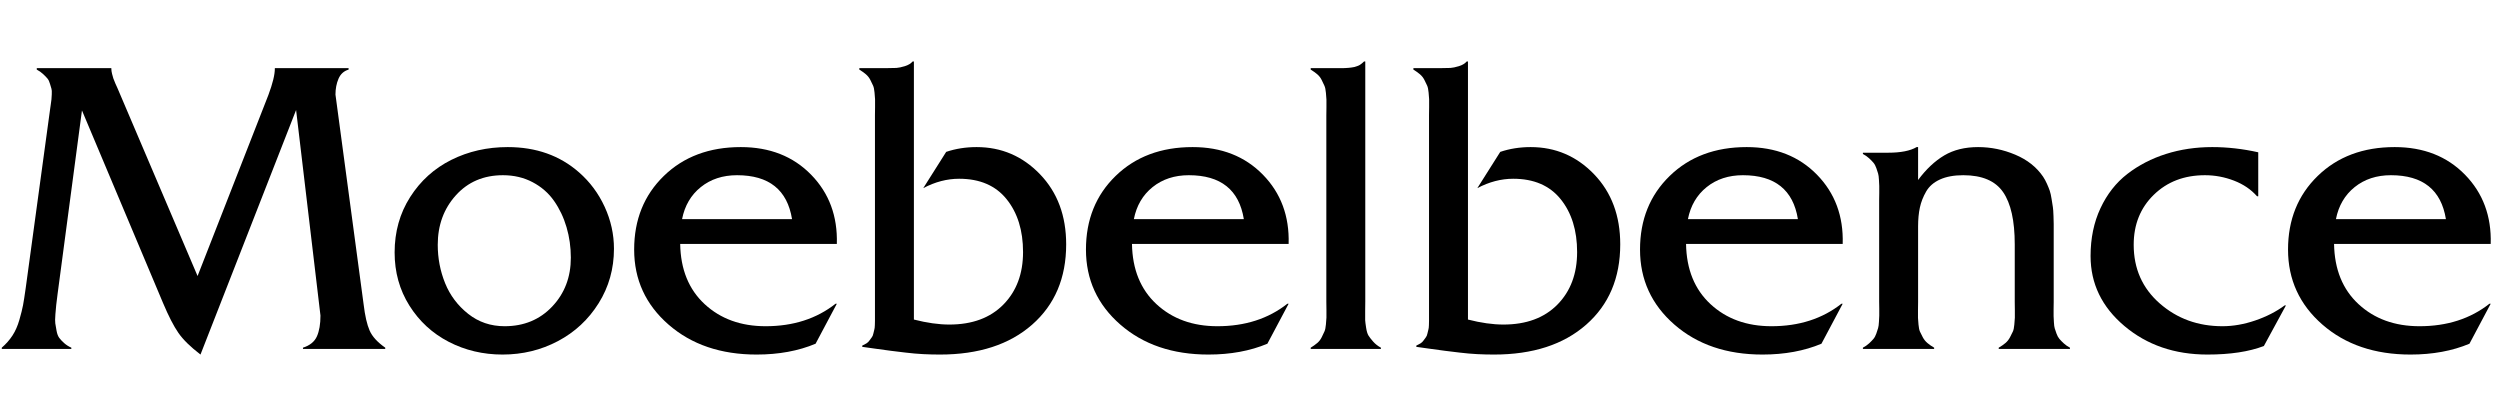 <svg version="1.0" preserveAspectRatio="xMidYMid meet" height="500" viewBox="0 0 2250 375" zoomAndPan="magnify" width="3000" xmlns:xlink="http://www.w3.org/1999/xlink" xmlns="http://www.w3.org/2000/svg"><defs><g></g></defs><g fill-opacity="1" fill="#000000"><g transform="translate(0.844, 314.035)"><g><path d="M 176.969 -65.609 L 240.703 -228.531 C 244.578 -238.895 246.516 -246.828 246.516 -252.328 L 246.516 -252.703 L 312.891 -252.703 L 312.891 -251.391 C 308.641 -250.141 305.609 -247.391 303.797 -243.141 C 301.984 -238.898 301.078 -234.156 301.078 -228.906 L 326.391 -40.312 C 327.641 -29.812 329.453 -21.875 331.828 -16.5 C 334.203 -11.125 338.883 -6 345.875 -1.125 L 345.875 0 L 271.828 0 L 271.828 -1.125 C 278.078 -3.125 282.266 -6.531 284.391 -11.344 C 286.516 -16.156 287.578 -22.375 287.578 -30 L 265.641 -215.031 L 179.594 5.062 C 170.594 -1.812 163.969 -8.312 159.719 -14.438 C 155.469 -20.562 150.844 -29.562 145.844 -41.438 L 72.922 -214.656 L 50.984 -49.484 C 50.359 -44.617 49.953 -41.344 49.766 -39.656 C 49.578 -37.969 49.328 -35.156 49.016 -31.219 C 48.703 -27.281 48.672 -24.531 48.922 -22.969 C 49.172 -21.406 49.547 -19.219 50.047 -16.406 C 50.547 -13.594 51.359 -11.438 52.484 -9.938 C 53.609 -8.438 55.078 -6.875 56.891 -5.25 C 58.703 -3.625 60.859 -2.25 63.359 -1.125 L 63.359 0 L 0.75 0 L 0.75 -1.125 C 4.625 -4.5 7.844 -8.156 10.406 -12.094 C 12.969 -16.031 15.031 -20.719 16.594 -26.156 C 18.156 -31.594 19.25 -35.969 19.875 -39.281 C 20.5 -42.594 21.312 -47.805 22.312 -54.922 L 44.25 -215.781 L 44.812 -219.719 C 45.188 -222.469 45.406 -224.094 45.469 -224.594 C 45.531 -225.094 45.625 -226.594 45.75 -229.094 C 45.875 -231.594 45.781 -233.281 45.469 -234.156 C 45.156 -235.031 44.719 -236.492 44.156 -238.547 C 43.594 -240.609 42.812 -242.234 41.812 -243.422 C 40.812 -244.609 39.5 -245.953 37.875 -247.453 C 36.25 -248.953 34.375 -250.266 32.25 -251.391 L 32.25 -252.703 L 99.359 -252.703 L 99.359 -252.328 C 99.359 -250.828 99.578 -249.234 100.016 -247.547 C 100.453 -245.859 100.828 -244.516 101.141 -243.516 C 101.453 -242.516 102.078 -240.953 103.016 -238.828 C 103.953 -236.711 104.547 -235.406 104.797 -234.906 Z M 176.969 -65.609"></path></g></g><g transform="translate(346.346, 314.035)"><g><path d="M 105.922 5.062 C 88.422 5.062 72.297 1.25 57.547 -6.375 C 42.805 -14 31 -24.867 22.125 -38.984 C 13.25 -53.109 8.812 -69.047 8.812 -86.797 C 8.812 -105.422 13.469 -122.039 22.781 -136.656 C 32.094 -151.281 44.43 -162.438 59.797 -170.125 C 75.172 -177.812 92.109 -181.656 110.609 -181.656 C 136.098 -181.656 157.469 -174.094 174.719 -158.969 C 184.594 -150.344 192.312 -139.969 197.875 -127.844 C 203.438 -115.727 206.219 -103.172 206.219 -90.172 C 206.219 -72.172 201.625 -55.828 192.438 -41.141 C 183.25 -26.461 171.031 -15.094 155.781 -7.031 C 140.539 1.031 123.922 5.062 105.922 5.062 Z M 107.797 -20.438 C 125.172 -20.438 139.445 -26.336 150.625 -38.141 C 161.812 -49.953 167.406 -64.609 167.406 -82.109 C 167.406 -91.609 166.125 -100.734 163.562 -109.484 C 161 -118.234 157.25 -126.141 152.312 -133.203 C 147.375 -140.266 140.938 -145.883 133 -150.062 C 125.07 -154.25 116.172 -156.344 106.297 -156.344 C 88.922 -156.344 74.797 -150.312 63.922 -138.25 C 53.055 -126.195 47.625 -111.359 47.625 -93.734 C 47.625 -81.609 49.836 -70.078 54.266 -59.141 C 58.703 -48.211 65.609 -39.031 74.984 -31.594 C 84.359 -24.156 95.297 -20.438 107.797 -20.438 Z M 107.797 -20.438"></path></g></g><g transform="translate(561.183, 314.035)"><g><path d="M 191.969 -94.484 L 50.984 -94.484 C 51.359 -71.609 58.703 -53.547 73.016 -40.297 C 87.328 -27.055 105.609 -20.438 127.859 -20.438 C 152.723 -20.438 173.719 -27.188 190.844 -40.688 L 191.969 -40.688 L 172.844 -4.688 C 157.344 1.812 139.66 5.062 119.797 5.062 C 87.547 5.062 61.109 -3.93 40.484 -21.922 C 19.867 -39.922 9.562 -62.422 9.562 -89.422 C 9.562 -116.297 18.461 -138.383 36.266 -155.688 C 54.078 -173 77.172 -181.656 105.547 -181.656 C 131.535 -181.656 152.625 -173.375 168.812 -156.812 C 185 -140.258 192.719 -119.484 191.969 -94.484 Z M 52.672 -116.797 L 151.656 -116.797 C 147.406 -143.16 130.91 -156.344 102.172 -156.344 C 89.297 -156.344 78.422 -152.781 69.547 -145.656 C 60.672 -138.539 55.047 -128.922 52.672 -116.797 Z M 52.672 -116.797"></path></g></g><g transform="translate(760.648, 314.035)"><g><path d="M 12.75 -252.703 L 36.562 -252.703 C 40.938 -252.703 44.117 -252.766 46.109 -252.891 C 48.109 -253.016 50.641 -253.547 53.703 -254.484 C 56.766 -255.422 59.109 -256.828 60.734 -258.703 L 61.859 -258.703 L 61.859 -26.438 C 73.609 -23.438 84.234 -21.938 93.734 -21.938 C 114.359 -21.938 130.57 -27.93 142.375 -39.922 C 154.188 -51.922 160.094 -67.672 160.094 -87.172 C 160.094 -106.672 155.156 -122.539 145.281 -134.781 C 135.414 -147.031 121.172 -153.156 102.547 -153.156 C 91.672 -153.156 80.922 -150.344 70.297 -144.719 L 90.922 -177.344 C 99.422 -180.219 108.547 -181.656 118.297 -181.656 C 140.66 -181.656 159.688 -173.5 175.375 -157.188 C 191.062 -140.883 198.906 -119.859 198.906 -94.109 C 198.906 -63.859 188.688 -39.766 168.25 -21.828 C 147.82 -3.898 120.172 5.062 85.297 5.062 C 80.297 5.062 75.297 4.938 70.297 4.688 C 65.297 4.438 59.953 3.969 54.266 3.281 C 48.586 2.594 44.219 2.062 41.156 1.688 C 38.094 1.312 33.281 0.656 26.719 -0.281 C 20.156 -1.219 16.375 -1.75 15.375 -1.875 L 15.375 -3 C 16.75 -3.625 18 -4.281 19.125 -4.969 C 20.25 -5.656 21.188 -6.562 21.938 -7.688 C 22.688 -8.812 23.375 -9.75 24 -10.5 C 24.625 -11.25 25.094 -12.406 25.406 -13.969 C 25.719 -15.531 26 -16.688 26.25 -17.438 C 26.5 -18.188 26.656 -19.5 26.719 -21.375 C 26.781 -23.25 26.812 -24.531 26.812 -25.219 C 26.812 -25.906 26.812 -27.375 26.812 -29.625 C 26.812 -31.875 26.812 -33.25 26.812 -33.75 L 26.812 -210.344 C 26.812 -211.594 26.844 -214 26.906 -217.562 C 26.969 -221.125 26.969 -223.5 26.906 -224.688 C 26.844 -225.875 26.688 -227.875 26.438 -230.688 C 26.188 -233.5 25.75 -235.594 25.125 -236.969 C 24.5 -238.344 23.688 -240.023 22.688 -242.016 C 21.688 -244.016 20.344 -245.734 18.656 -247.172 C 16.969 -248.609 15 -250.016 12.75 -251.391 Z M 12.75 -252.703"></path></g></g><g transform="translate(967.799, 314.035)"><g><path d="M 191.969 -94.484 L 50.984 -94.484 C 51.359 -71.609 58.703 -53.547 73.016 -40.297 C 87.328 -27.055 105.609 -20.438 127.859 -20.438 C 152.723 -20.438 173.719 -27.188 190.844 -40.688 L 191.969 -40.688 L 172.844 -4.688 C 157.344 1.812 139.66 5.062 119.797 5.062 C 87.547 5.062 61.109 -3.93 40.484 -21.922 C 19.867 -39.922 9.562 -62.422 9.562 -89.422 C 9.562 -116.297 18.461 -138.383 36.266 -155.688 C 54.078 -173 77.172 -181.656 105.547 -181.656 C 131.535 -181.656 152.625 -173.375 168.812 -156.812 C 185 -140.258 192.719 -119.484 191.969 -94.484 Z M 52.672 -116.797 L 151.656 -116.797 C 147.406 -143.16 130.91 -156.344 102.172 -156.344 C 89.297 -156.344 78.422 -152.781 69.547 -145.656 C 60.672 -138.539 55.047 -128.922 52.672 -116.797 Z M 52.672 -116.797"></path></g></g><g transform="translate(1167.264, 314.035)"><g><path d="M 12.375 -252.703 L 35.625 -252.703 C 35.875 -252.703 36.75 -252.703 38.25 -252.703 C 39.75 -252.703 40.688 -252.703 41.062 -252.703 C 41.438 -252.703 42.312 -252.734 43.688 -252.797 C 45.062 -252.859 46 -252.922 46.5 -252.984 C 47 -253.047 47.836 -253.141 49.016 -253.266 C 50.203 -253.391 51.109 -253.547 51.734 -253.734 C 52.359 -253.922 53.141 -254.172 54.078 -254.484 C 55.016 -254.797 55.797 -255.141 56.422 -255.516 C 57.047 -255.891 57.703 -256.359 58.391 -256.922 C 59.078 -257.484 59.734 -258.078 60.359 -258.703 L 61.484 -258.703 L 61.484 -42.562 C 61.484 -41.438 61.453 -38.688 61.391 -34.312 C 61.328 -29.938 61.328 -27.125 61.391 -25.875 C 61.453 -24.625 61.734 -22.375 62.234 -19.125 C 62.734 -15.875 63.453 -13.5 64.391 -12 C 65.328 -10.5 66.734 -8.688 68.609 -6.562 C 70.484 -4.438 72.797 -2.625 75.547 -1.125 L 75.547 0 L 12.375 0 L 12.375 -1.125 C 14.625 -2.5 16.594 -3.906 18.281 -5.344 C 19.969 -6.781 21.312 -8.531 22.312 -10.594 C 23.312 -12.656 24.125 -14.375 24.75 -15.75 C 25.375 -17.125 25.812 -19.219 26.062 -22.031 C 26.312 -24.844 26.469 -26.875 26.531 -28.125 C 26.594 -29.375 26.594 -31.781 26.531 -35.344 C 26.469 -38.906 26.438 -41.312 26.438 -42.562 L 26.438 -209.969 C 26.438 -211.219 26.469 -213.625 26.531 -217.188 C 26.594 -220.75 26.594 -223.156 26.531 -224.406 C 26.469 -225.656 26.312 -227.688 26.062 -230.5 C 25.812 -233.312 25.375 -235.406 24.75 -236.781 C 24.125 -238.156 23.312 -239.867 22.312 -241.922 C 21.312 -243.984 19.969 -245.734 18.281 -247.172 C 16.594 -248.609 14.625 -250.016 12.375 -251.391 Z M 12.375 -252.703"></path></g></g><g transform="translate(1259.31, 314.035)"><g><path d="M 12.75 -252.703 L 36.562 -252.703 C 40.938 -252.703 44.117 -252.766 46.109 -252.891 C 48.109 -253.016 50.641 -253.547 53.703 -254.484 C 56.766 -255.422 59.109 -256.828 60.734 -258.703 L 61.859 -258.703 L 61.859 -26.438 C 73.609 -23.438 84.234 -21.938 93.734 -21.938 C 114.359 -21.938 130.57 -27.93 142.375 -39.922 C 154.188 -51.922 160.094 -67.672 160.094 -87.172 C 160.094 -106.672 155.156 -122.539 145.281 -134.781 C 135.414 -147.031 121.172 -153.156 102.547 -153.156 C 91.672 -153.156 80.922 -150.344 70.297 -144.719 L 90.922 -177.344 C 99.422 -180.219 108.547 -181.656 118.297 -181.656 C 140.66 -181.656 159.688 -173.5 175.375 -157.188 C 191.062 -140.883 198.906 -119.859 198.906 -94.109 C 198.906 -63.859 188.688 -39.766 168.25 -21.828 C 147.82 -3.898 120.172 5.062 85.297 5.062 C 80.297 5.062 75.297 4.938 70.297 4.688 C 65.297 4.438 59.953 3.969 54.266 3.281 C 48.586 2.594 44.219 2.062 41.156 1.688 C 38.094 1.312 33.281 0.656 26.719 -0.281 C 20.156 -1.219 16.375 -1.75 15.375 -1.875 L 15.375 -3 C 16.75 -3.625 18 -4.281 19.125 -4.969 C 20.25 -5.656 21.188 -6.562 21.938 -7.688 C 22.688 -8.812 23.375 -9.75 24 -10.5 C 24.625 -11.25 25.094 -12.406 25.406 -13.969 C 25.719 -15.531 26 -16.688 26.25 -17.438 C 26.5 -18.188 26.656 -19.5 26.719 -21.375 C 26.781 -23.25 26.812 -24.531 26.812 -25.219 C 26.812 -25.906 26.812 -27.375 26.812 -29.625 C 26.812 -31.875 26.812 -33.25 26.812 -33.75 L 26.812 -210.344 C 26.812 -211.594 26.844 -214 26.906 -217.562 C 26.969 -221.125 26.969 -223.5 26.906 -224.688 C 26.844 -225.875 26.688 -227.875 26.438 -230.688 C 26.188 -233.5 25.75 -235.594 25.125 -236.969 C 24.5 -238.344 23.688 -240.023 22.688 -242.016 C 21.688 -244.016 20.344 -245.734 18.656 -247.172 C 16.969 -248.609 15 -250.016 12.75 -251.391 Z M 12.75 -252.703"></path></g></g><g transform="translate(1466.461, 314.035)"><g><path d="M 191.969 -94.484 L 50.984 -94.484 C 51.359 -71.609 58.703 -53.547 73.016 -40.297 C 87.328 -27.055 105.609 -20.438 127.859 -20.438 C 152.723 -20.438 173.719 -27.188 190.844 -40.688 L 191.969 -40.688 L 172.844 -4.688 C 157.344 1.812 139.66 5.062 119.797 5.062 C 87.547 5.062 61.109 -3.93 40.484 -21.922 C 19.867 -39.922 9.562 -62.422 9.562 -89.422 C 9.562 -116.297 18.461 -138.383 36.266 -155.688 C 54.078 -173 77.172 -181.656 105.547 -181.656 C 131.535 -181.656 152.625 -173.375 168.812 -156.812 C 185 -140.258 192.719 -119.484 191.969 -94.484 Z M 52.672 -116.797 L 151.656 -116.797 C 147.406 -143.16 130.91 -156.344 102.172 -156.344 C 89.297 -156.344 78.422 -152.781 69.547 -145.656 C 60.672 -138.539 55.047 -128.922 52.672 -116.797 Z M 52.672 -116.797"></path></g></g><g transform="translate(1665.926, 314.035)"><g><path d="M 10.688 -176.594 L 33.375 -176.594 C 44.738 -176.594 53.297 -178.281 59.047 -181.656 L 60.359 -181.656 L 60.359 -152.031 C 67.609 -161.781 75.453 -169.156 83.891 -174.156 C 92.328 -179.156 102.484 -181.656 114.359 -181.656 C 125.859 -181.656 137.008 -179.375 147.812 -174.812 C 158.625 -170.25 166.969 -163.656 172.844 -155.031 C 174.094 -153.156 175.25 -151.031 176.312 -148.656 C 177.375 -146.281 178.219 -144.188 178.844 -142.375 C 179.469 -140.57 180.031 -138.047 180.531 -134.797 C 181.031 -131.547 181.406 -129.172 181.656 -127.672 C 181.906 -126.172 182.094 -123.484 182.219 -119.609 C 182.344 -115.734 182.406 -113.359 182.406 -112.484 C 182.406 -111.609 182.406 -109.016 182.406 -104.703 C 182.406 -100.391 182.406 -98.109 182.406 -97.859 L 182.406 -42.188 C 182.406 -40.938 182.375 -38.812 182.312 -35.812 C 182.25 -32.812 182.25 -30.719 182.312 -29.531 C 182.375 -28.344 182.469 -26.5 182.594 -24 C 182.719 -21.5 182.969 -19.656 183.344 -18.469 C 183.719 -17.281 184.25 -15.719 184.938 -13.781 C 185.625 -11.844 186.5 -10.25 187.562 -9 C 188.625 -7.75 189.938 -6.406 191.5 -4.969 C 193.062 -3.531 194.906 -2.25 197.031 -1.125 L 197.031 0 L 132.922 0 L 132.922 -1.125 C 135.297 -2.5 137.328 -3.906 139.016 -5.344 C 140.703 -6.781 142.07 -8.531 143.125 -10.594 C 144.188 -12.656 145.031 -14.344 145.656 -15.656 C 146.281 -16.969 146.719 -19.062 146.969 -21.938 C 147.219 -24.812 147.375 -26.844 147.438 -28.031 C 147.5 -29.219 147.5 -31.594 147.438 -35.156 C 147.375 -38.719 147.344 -41.062 147.344 -42.188 L 147.344 -94.109 C 147.344 -115.359 143.844 -131.039 136.844 -141.156 C 129.852 -151.281 117.922 -156.344 101.047 -156.344 C 92.672 -156.344 85.672 -155.062 80.047 -152.5 C 74.422 -149.938 70.266 -146.312 67.578 -141.625 C 64.891 -136.945 63.016 -132.141 61.953 -127.203 C 60.891 -122.266 60.359 -116.609 60.359 -110.234 L 60.359 -42.188 C 60.359 -41.062 60.328 -38.688 60.266 -35.062 C 60.203 -31.438 60.203 -29.031 60.266 -27.844 C 60.328 -26.656 60.484 -24.656 60.734 -21.844 C 60.984 -19.031 61.422 -16.938 62.047 -15.562 C 62.672 -14.188 63.516 -12.5 64.578 -10.5 C 65.641 -8.5 67.016 -6.781 68.703 -5.344 C 70.391 -3.906 72.422 -2.5 74.797 -1.125 L 74.797 0 L 10.688 0 L 10.688 -1.125 C 12.812 -2.25 14.656 -3.531 16.219 -4.969 C 17.781 -6.406 19.094 -7.75 20.156 -9 C 21.219 -10.25 22.094 -11.875 22.781 -13.875 C 23.469 -15.875 24 -17.5 24.375 -18.75 C 24.75 -20 25 -21.875 25.125 -24.375 C 25.25 -26.875 25.344 -28.719 25.406 -29.906 C 25.469 -31.094 25.469 -33.219 25.406 -36.281 C 25.344 -39.344 25.312 -41.438 25.312 -42.562 L 25.312 -134.047 C 25.312 -135.172 25.344 -137.258 25.406 -140.312 C 25.469 -143.375 25.469 -145.5 25.406 -146.688 C 25.344 -147.875 25.25 -149.719 25.125 -152.219 C 25 -154.719 24.75 -156.594 24.375 -157.844 C 24 -159.094 23.469 -160.719 22.781 -162.719 C 22.094 -164.719 21.219 -166.344 20.156 -167.594 C 19.094 -168.844 17.781 -170.188 16.219 -171.625 C 14.656 -173.062 12.812 -174.344 10.688 -175.469 Z M 10.688 -176.594"></path></g></g><g transform="translate(1873.077, 314.035)"><g><path d="M 159.344 -176.969 L 159.344 -137.422 L 158.219 -137.422 C 152.844 -143.535 145.938 -148.219 137.5 -151.469 C 129.07 -154.719 120.359 -156.344 111.359 -156.344 C 92.734 -156.344 77.391 -150.469 65.328 -138.719 C 53.273 -126.977 47.25 -111.984 47.25 -93.734 C 47.25 -72.234 55.055 -54.641 70.672 -40.953 C 86.297 -27.273 105.109 -20.438 127.109 -20.438 C 136.734 -20.438 146.57 -22.156 156.625 -25.594 C 166.688 -29.031 175.531 -33.562 183.156 -39.188 L 184.281 -39.188 L 164.406 -2.625 C 151.031 2.5 134.098 5.062 113.609 5.062 C 84.109 5.062 59.203 -3.5 38.891 -20.625 C 18.586 -37.75 8.438 -58.742 8.438 -83.609 C 8.438 -99.609 11.406 -113.945 17.344 -126.625 C 23.281 -139.312 31.336 -149.594 41.516 -157.469 C 51.703 -165.344 63.297 -171.344 76.297 -175.469 C 89.297 -179.594 103.172 -181.656 117.922 -181.656 C 131.547 -181.656 145.352 -180.094 159.344 -176.969 Z M 159.344 -176.969"></path></g></g><g transform="translate(2049.671, 314.035)"><g><path d="M 191.969 -94.484 L 50.984 -94.484 C 51.359 -71.609 58.703 -53.547 73.016 -40.297 C 87.328 -27.055 105.609 -20.438 127.859 -20.438 C 152.723 -20.438 173.719 -27.188 190.844 -40.688 L 191.969 -40.688 L 172.844 -4.688 C 157.344 1.812 139.66 5.062 119.797 5.062 C 87.547 5.062 61.109 -3.93 40.484 -21.922 C 19.867 -39.922 9.562 -62.422 9.562 -89.422 C 9.562 -116.297 18.461 -138.383 36.266 -155.688 C 54.078 -173 77.172 -181.656 105.547 -181.656 C 131.535 -181.656 152.625 -173.375 168.812 -156.812 C 185 -140.258 192.719 -119.484 191.969 -94.484 Z M 52.672 -116.797 L 151.656 -116.797 C 147.406 -143.16 130.91 -156.344 102.172 -156.344 C 89.297 -156.344 78.422 -152.781 69.547 -145.656 C 60.672 -138.539 55.047 -128.922 52.672 -116.797 Z M 52.672 -116.797"></path></g></g></g></svg>